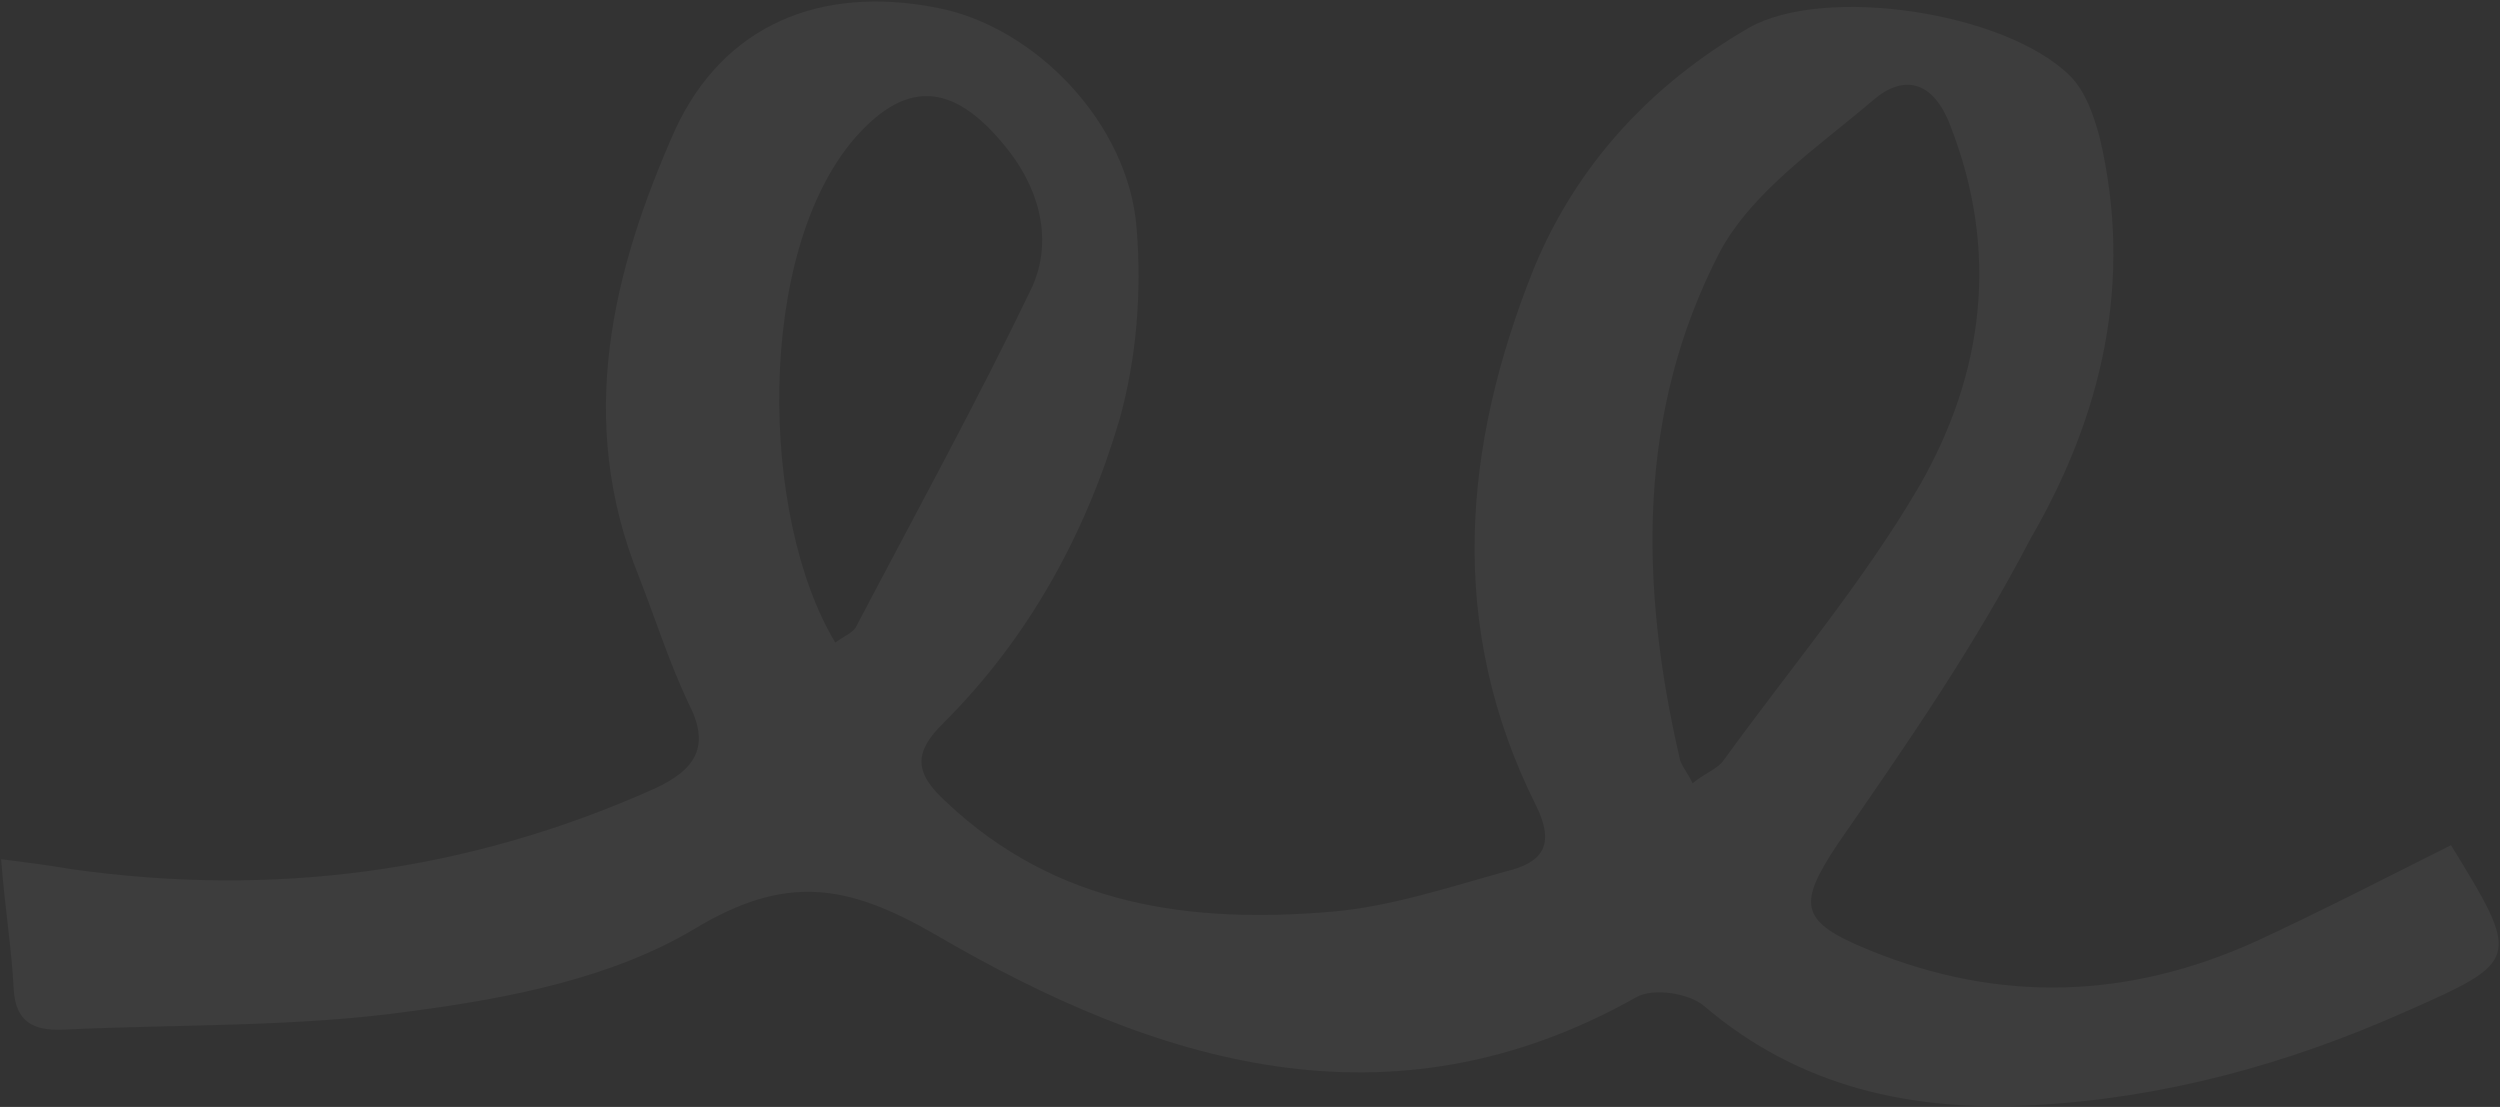 <?xml version="1.0" encoding="UTF-8"?> <svg xmlns="http://www.w3.org/2000/svg" width="1328" height="588" viewBox="0 0 1328 588" fill="none"><rect x="0" y="0" width="1328" height="588" fill="#333333" stroke="none"/><path opacity="0.05" d="M1301.98 448.959C1339.32 509.614 1338.68 510.567 1277.75 537.442C1214.6 565.584 1148.52 583.522 1079.5 587.114C1016.23 590.406 956.408 578.1 905.08 534.282C897.061 527.565 878.191 524.635 869.264 529.702C738.228 603.492 614.052 564.847 497.099 496.598C449.998 469.36 417.375 464.154 368.604 493.618C324.931 519.596 270.645 530.245 218.898 537.081C157.572 545.796 94.921 543.993 33.25 546.972C17.592 547.557 8.303 542.747 7.269 525.54C6.217 504.192 2.607 482.516 0.575 456.386C15.925 458.349 26.158 459.657 37.352 461.606C145.127 476.941 248.619 463.27 347.504 419C369.513 408.879 377.769 396.482 365.522 373.185C355.198 351.168 348.068 328.525 339.342 306.196C305.741 223.252 325.211 143.991 358.76 68.6C384.725 12.936 436.091 -7.918 497.507 4.075C549.326 13.806 599.729 65.266 603.81 121.668C606.513 155.128 603.79 190.481 594.663 222.946C577.026 282.78 546.907 338.43 501.401 383.835C485.488 399.392 485.216 410.223 502.543 425.891C561.274 481.521 632.905 490.681 707.985 484.242C738.974 481.479 769.293 471.386 799.938 462.887C819.733 458.175 826.084 448.638 816.087 428.216C768.37 333.119 776.9 236.937 814.841 142.446C837.612 87.408 877.058 44.85 929.022 14.759C969.193 -8.044 1065.14 6.295 1099.48 40.18C1107.83 48.491 1112.04 60.929 1115.29 72.728C1133.52 149.567 1116.57 220.872 1078.5 286.371C1048.71 343.616 1012.82 395.424 976.297 448.186C954.705 480.609 955.702 489.532 992.843 504.63C1062.64 533.217 1131.03 530.579 1198.65 499.904C1232.78 484.089 1266.58 466.68 1301.98 448.959ZM899.131 416.069C905.5 410.675 912.522 408.468 915.697 403.7C950.643 355.393 989.436 309.648 1019.57 258.139C1053.83 198.361 1062.18 133.717 1036 66.728C1026.94 42.804 1011.27 39.247 995.029 53.21C966.053 77.962 930.998 101.42 913.561 133.856C869.506 218.769 870.865 310.525 892.364 403.304C893.017 406.492 896.229 410.007 899.131 416.069ZM443.686 341.27C448.785 337.783 452.613 336.203 454.518 333.342C485.582 274.19 518.242 214.725 547.382 154.293C559.103 130.439 553.552 103.341 536.515 80.983C508.23 44.252 482.647 40.98 454.342 73.062C401.234 134.051 403.444 274.552 443.686 341.27Z" fill="white"></path></svg> 